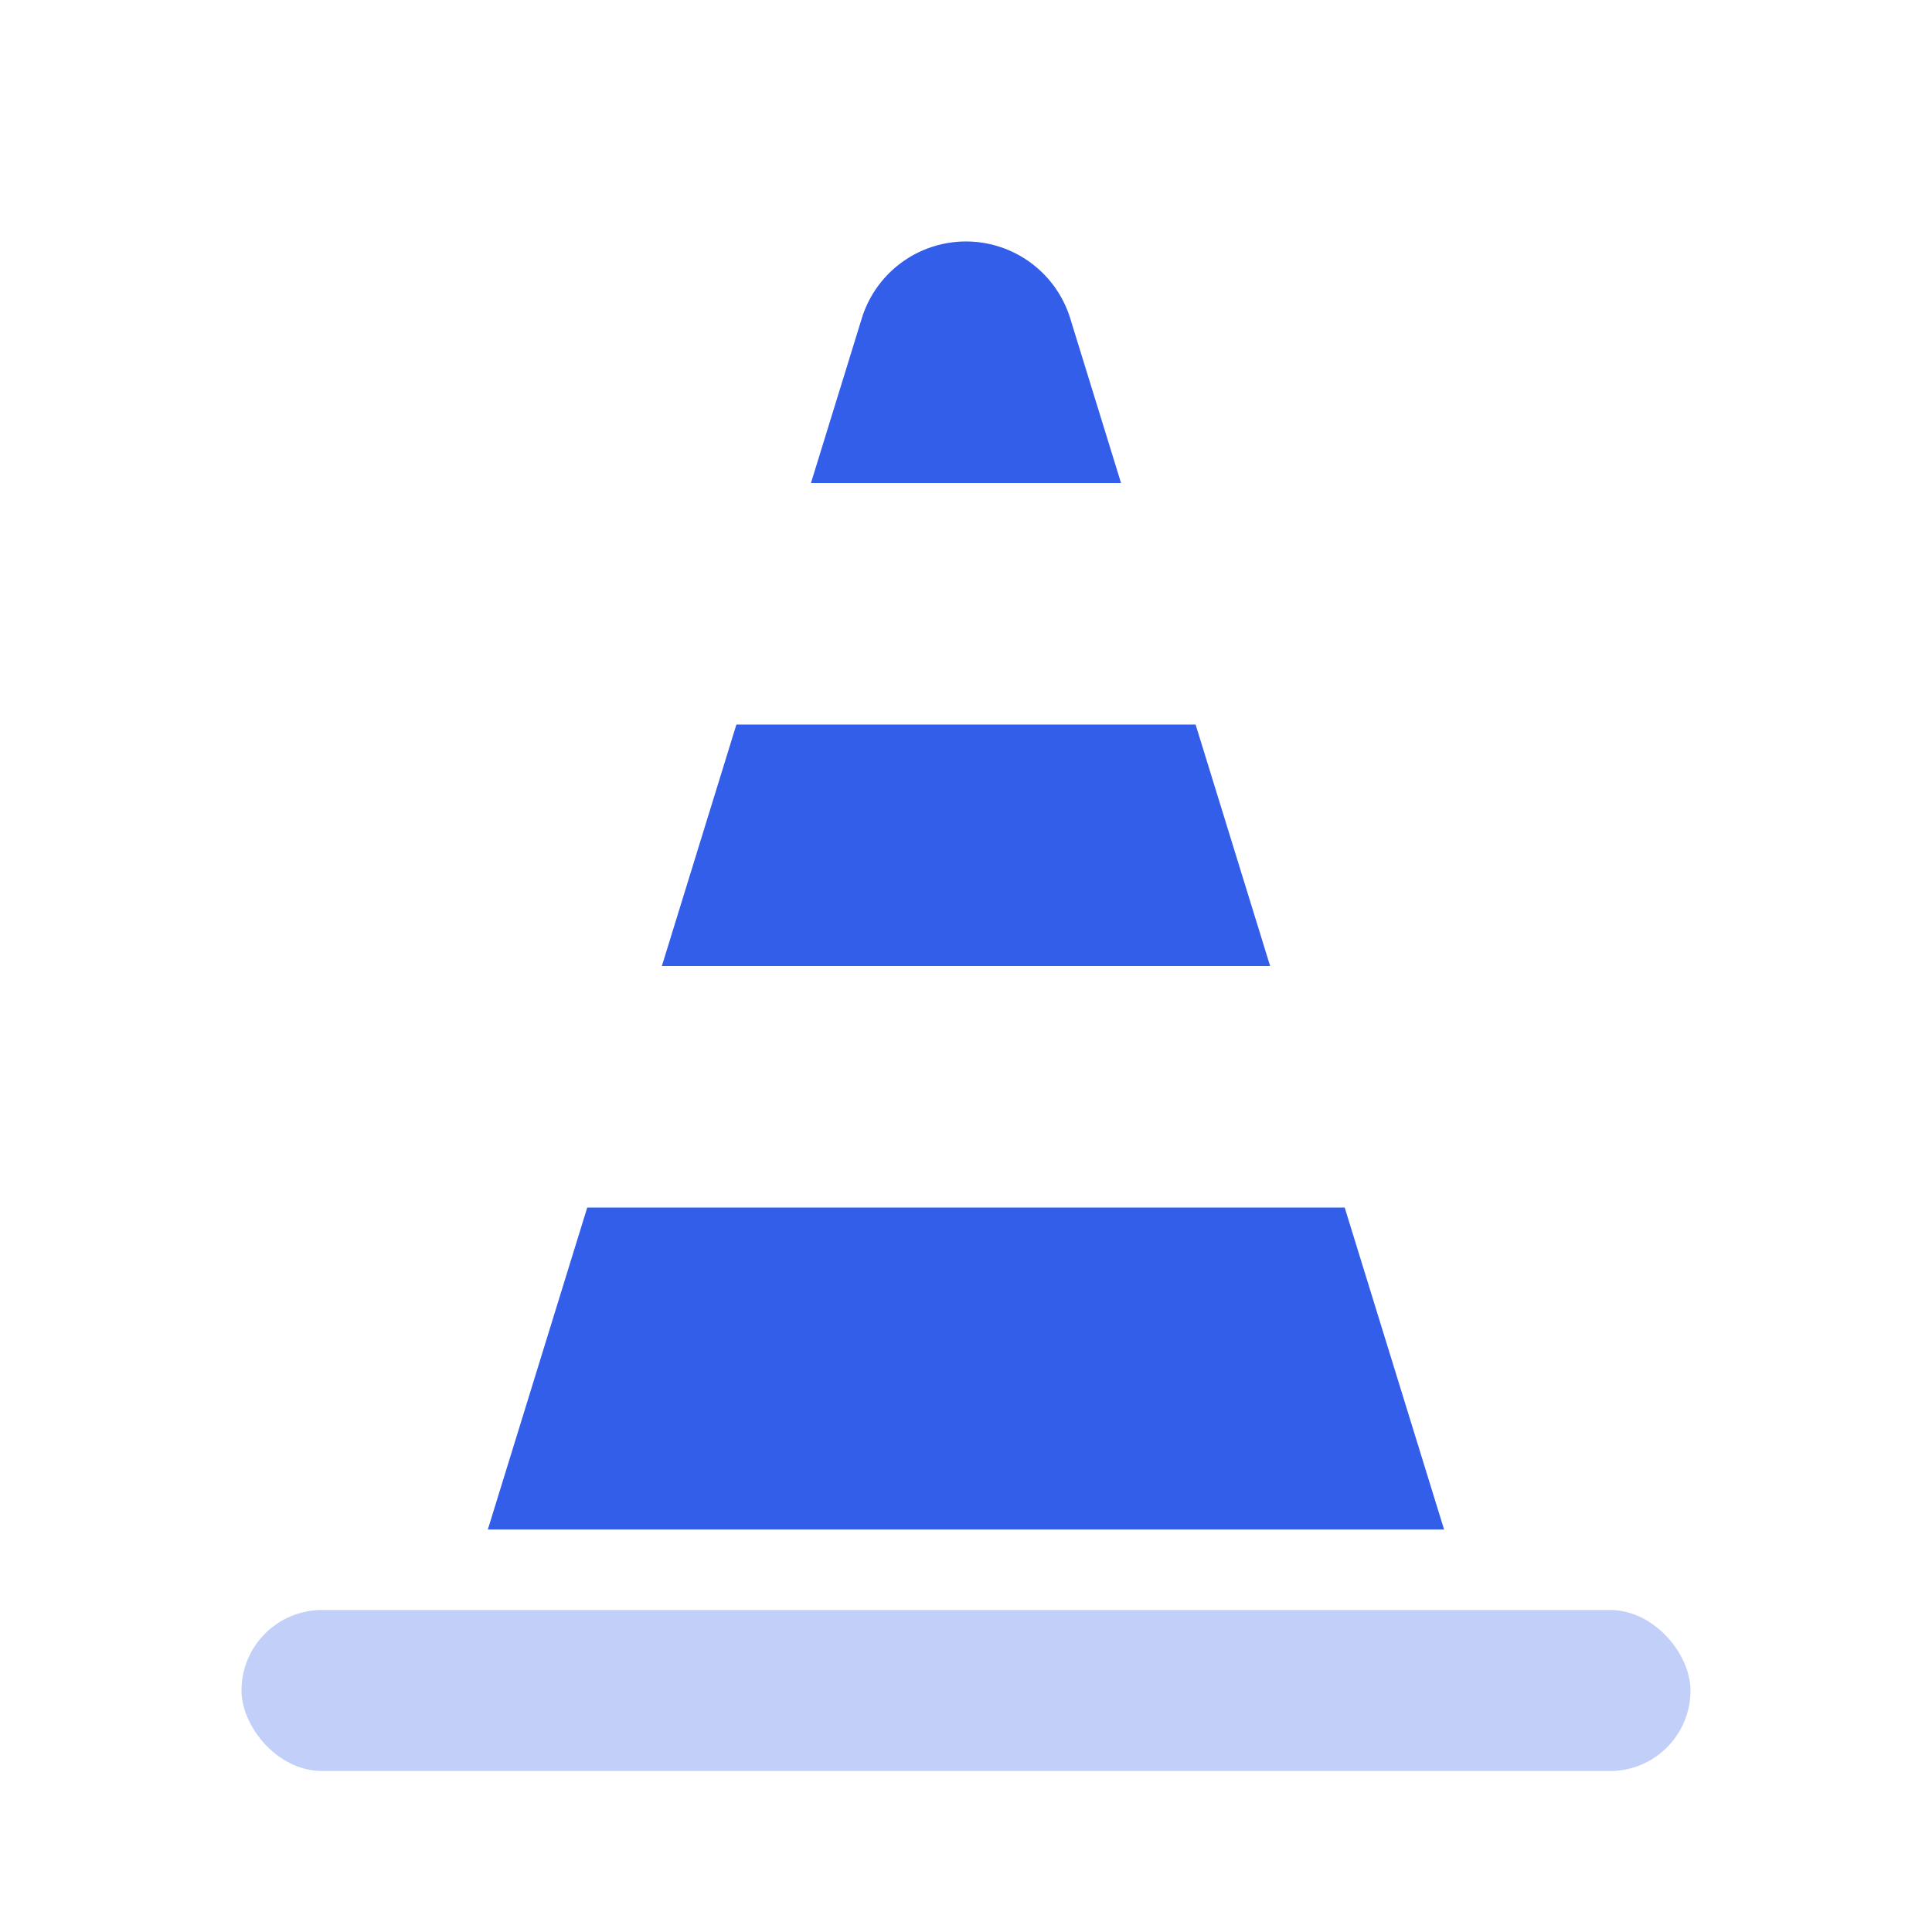 <svg width="24" height="24" viewBox="0 0 24 24" xmlns="http://www.w3.org/2000/svg"><g fill="none" fill-rule="evenodd"><path d="M0 0h24v24H0z"/><path d="M14.852 9l.926 3H8.222l.926-3h5.704zm-.926-3h-3.852l.631-2.044a1.355 1.355 0 012.59 0L13.926 6zm2.778 9l1.235 4H6.06l1.235-4h9.408z" fill="#335EEA"/><rect fill="#335EEA" opacity=".3" x="3" y="20" width="18" height="2" rx="1"/></g></svg>